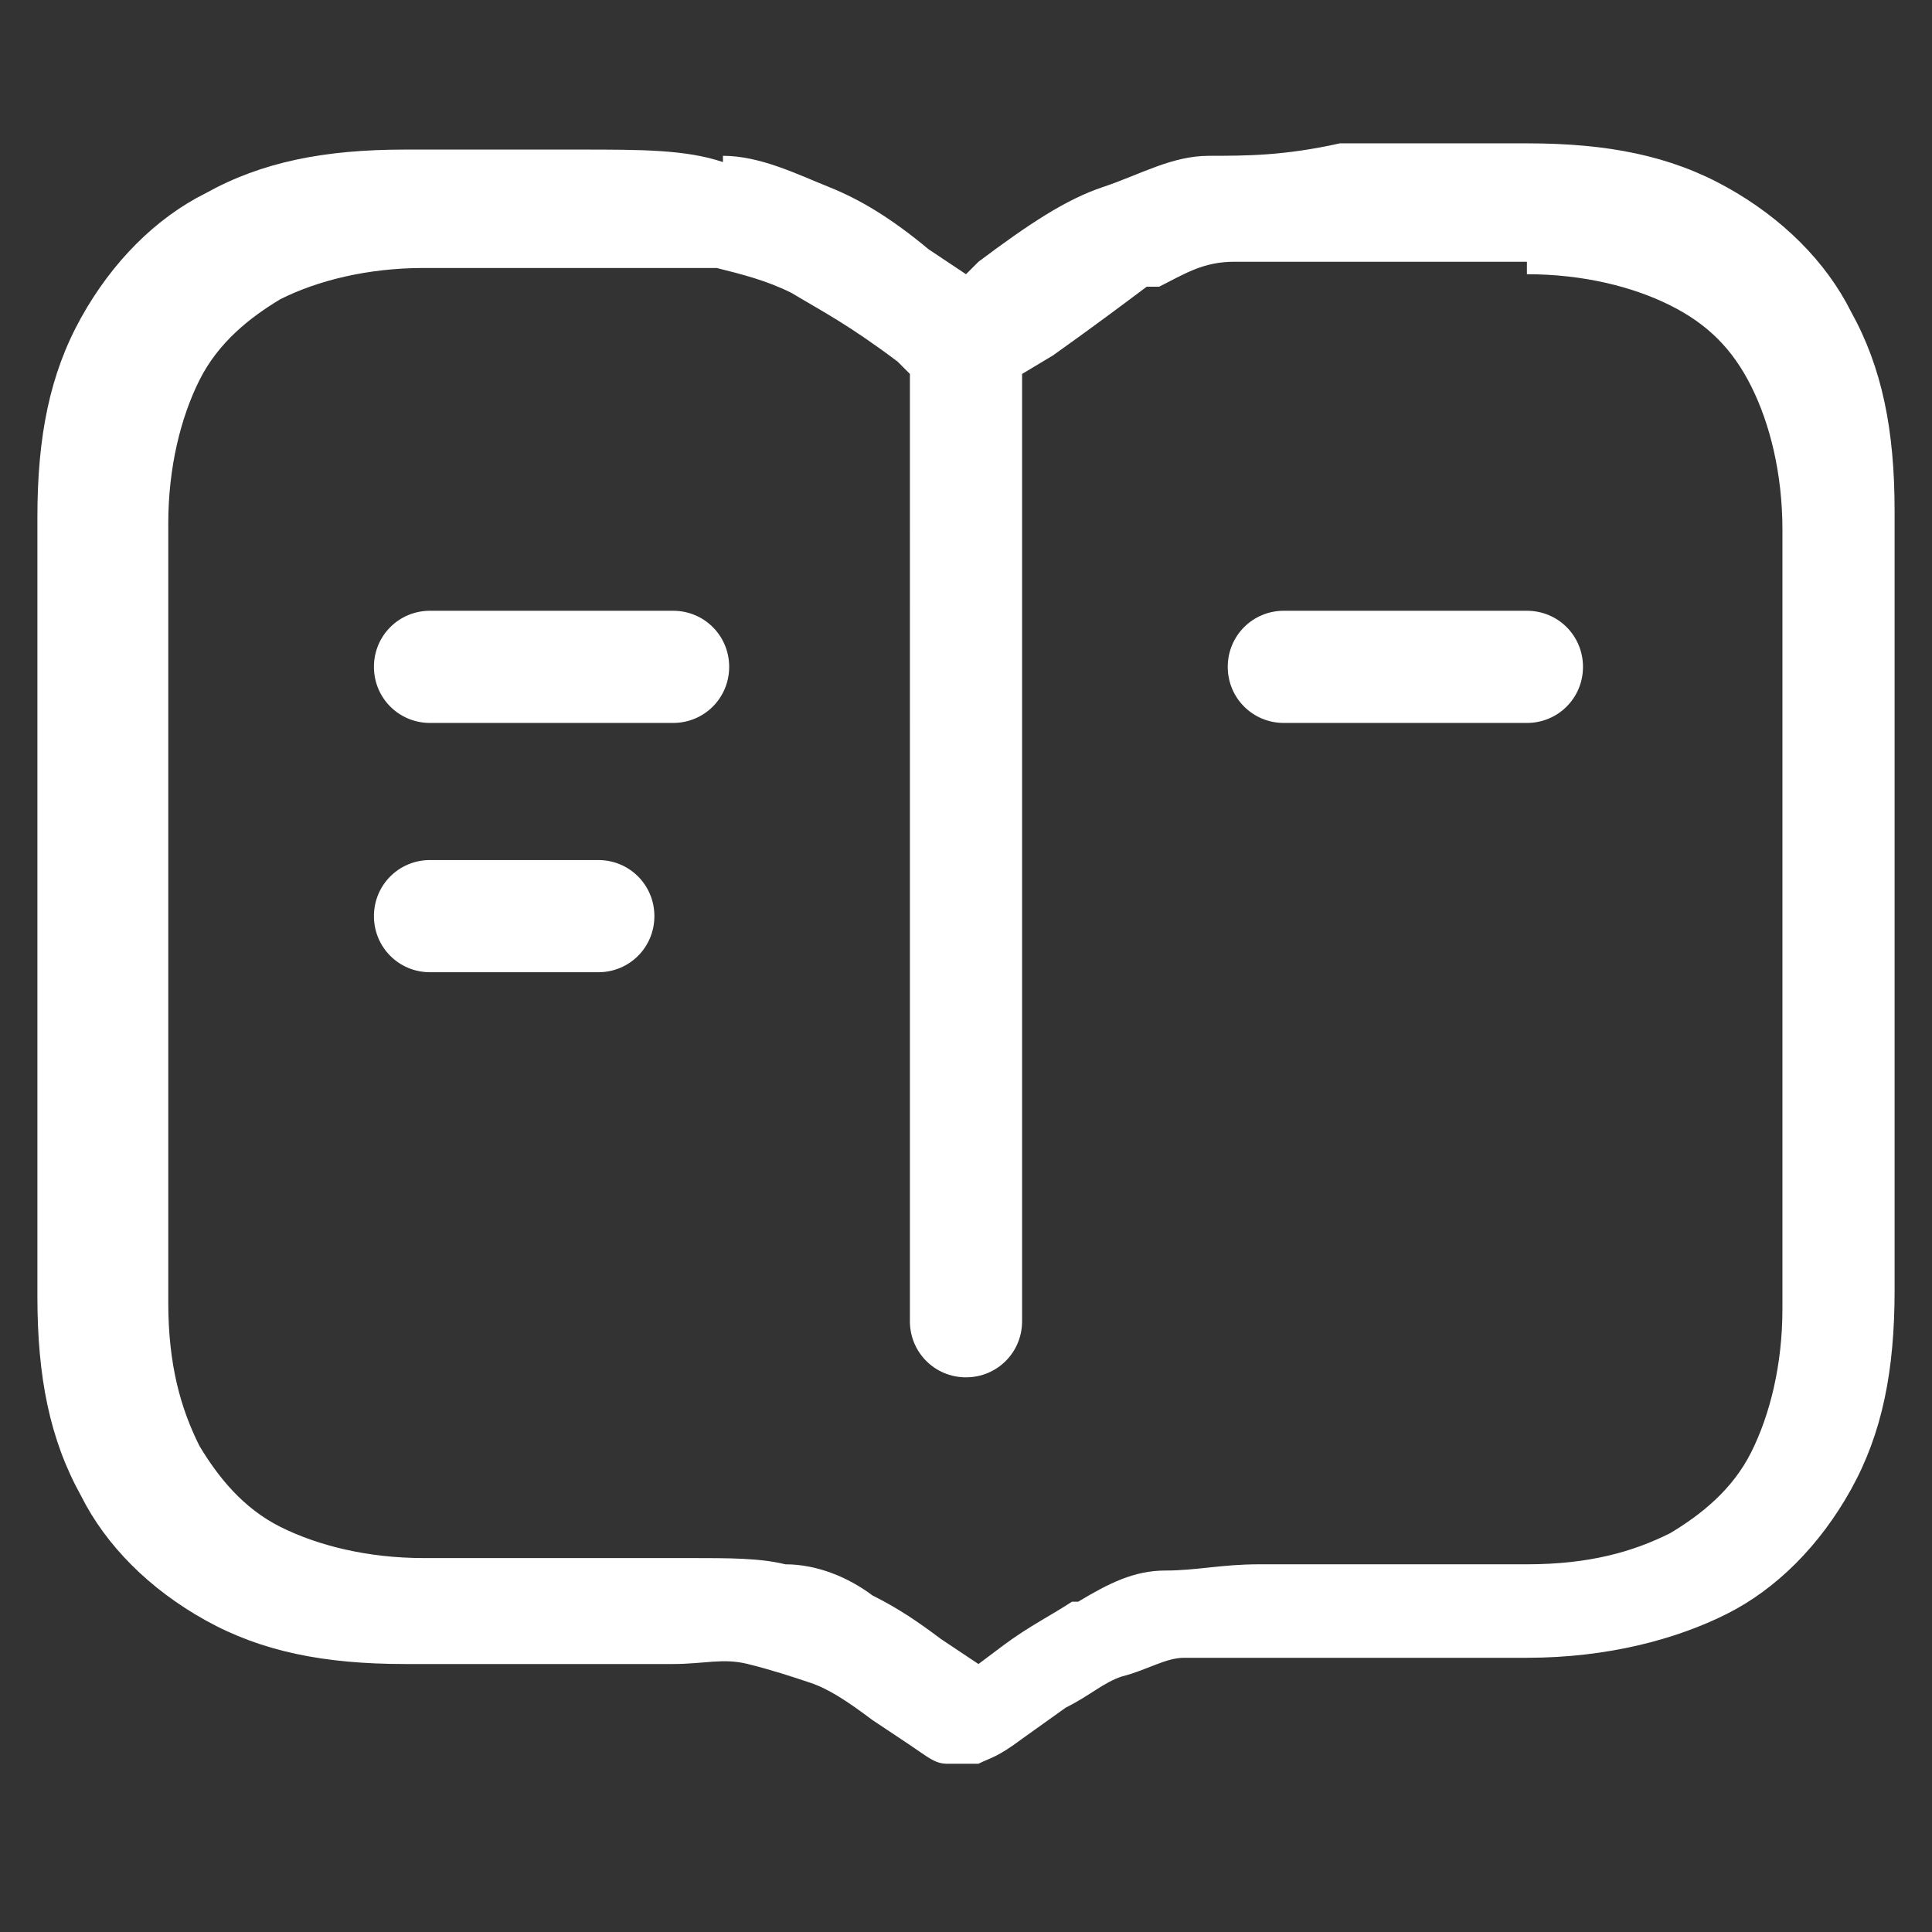 <?xml version="1.0" encoding="UTF-8"?>
<svg id="_電腦" data-name=" 電腦" xmlns="http://www.w3.org/2000/svg" version="1.1" viewBox="0 0 31 31">
  <rect x="0" y="0" width="31" height="31" fill="#333333" stroke="none"/>
  <defs>
    <style>
      .cls-1 {
        fill: #fff;
        stroke-width: 0px;
      }
    </style>
  </defs>
  <g id="book">
    <path id="Combined-Shape" class="cls-1" d="M11.6,2.5c.6,0,1.2.3,1.7.5s1,.5,1.6,1l.6.4.2-.2c.8-.6,1.4-1,2-1.2s1.1-.5,1.7-.5,1.2,0,2.1-.2h3c1.3,0,2.3.2,3.2.7s1.6,1.2,2,2c.5.9.7,1.9.7,3.2v12.5c0,1.3-.2,2.3-.7,3.2-.5.9-1.2,1.6-2,2s-1.9.7-3.2.7h-5.5c-.3,0-.6.2-1,.3-.3.1-.5.3-.9.5l-.7.5c-.4.3-.5.3-.7.4h-.5c-.2,0-.3-.1-.6-.3l-.6-.4c-.4-.3-.7-.5-1-.6s-.6-.2-1-.3-.7,0-1.2,0h-4.3c-1.3,0-2.3-.2-3.2-.7s-1.6-1.2-2-2c-.5-.9-.7-1.9-.7-3.2v-12.5c0-1.3.2-2.3.7-3.2s1.2-1.6,2-2c.9-.5,1.9-.7,3.2-.7h2.8c1,0,1.7,0,2.3.2h0ZM24.5,4.2h-3.3c-.6,0-1,0-1.4,0-.5,0-.8.2-1.2.4h-.2c-.4.3-.8.6-1.5,1.1l-.5.3v15.2c0,.5-.4.9-.9.9s-.9-.4-.9-.9V6l-.2-.2c-.8-.6-1.2-.8-1.7-1.1-.4-.2-.8-.3-1.2-.4h-.2c-.4,0-.9,0-1.6,0h-2.9c-.9,0-1.7.2-2.3.5-.5.3-1,.7-1.3,1.3s-.5,1.4-.5,2.3v12.5c0,1,.2,1.7.5,2.3.3.5.7,1,1.3,1.3s1.4.5,2.3.5h4.3c.6,0,1.1,0,1.5.1.5,0,1,.2,1.4.5.4.2.7.4,1.1.7l.6.4.4-.3c.4-.3.8-.5,1.1-.7h.1c.5-.3.9-.5,1.4-.5s.9-.1,1.5-.1h4.3c1,0,1.7-.2,2.3-.5.5-.3,1-.7,1.3-1.3.3-.6.5-1.4.5-2.3v-12.5c0-.9-.2-1.7-.5-2.3-.3-.6-.7-1-1.3-1.3-.6-.3-1.4-.5-2.3-.5h0ZM9.6,13.8c.5,0,.9.4.9.9s-.4.9-.9.9h-2.7c-.5,0-.9-.4-.9-.9s.4-.9.9-.9h2.7ZM24.5,9.8c.5,0,.9.4.9.9s-.4.9-.9.9h-3.9c-.5,0-.9-.4-.9-.9s.4-.9.9-.9h3.9ZM10.8,9.8c.5,0,.9.4.9.9s-.4.9-.9.9h-3.9c-.5,0-.9-.4-.9-.9s.4-.9.9-.9h3.9Z"/>
  </g>
</svg>